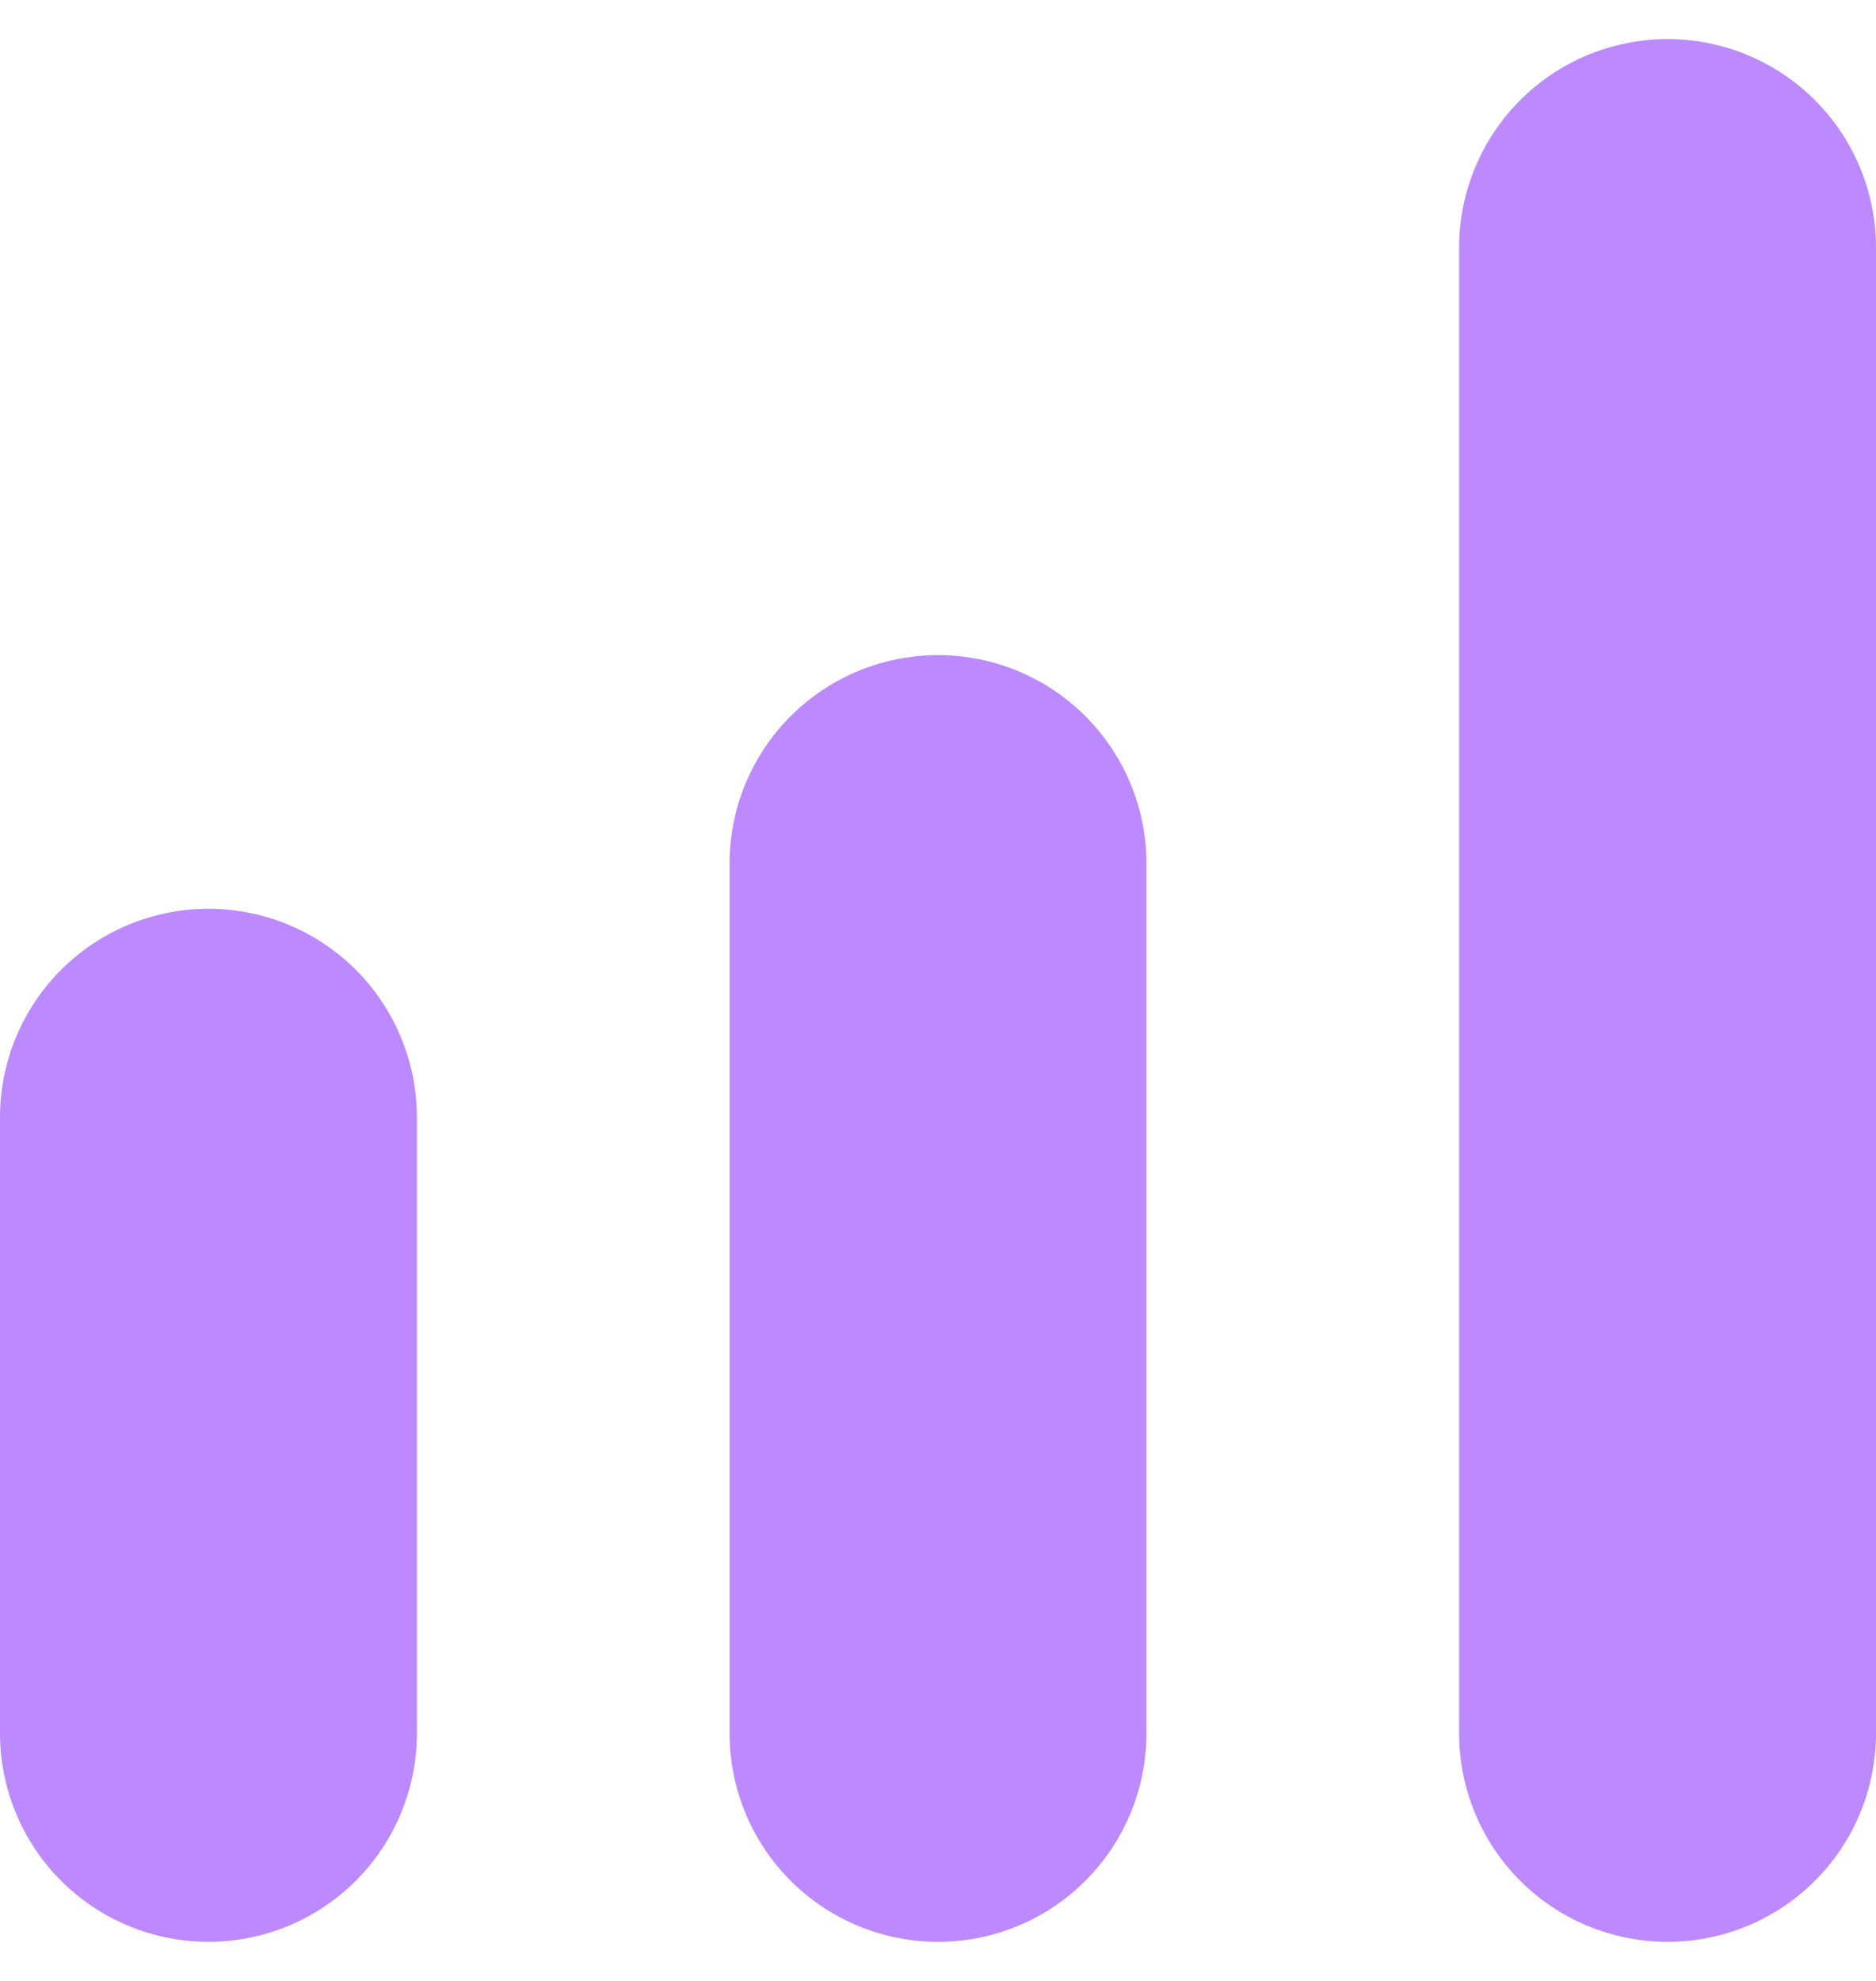 <svg width="36" height="38" viewBox="0 0 36 38" fill="none" xmlns="http://www.w3.org/2000/svg">
<path d="M18 16.567L18 33.25" stroke="#BD89FF" stroke-width="8" stroke-linecap="round"/>
<path d="M32 4.75L32 33.25" stroke="#BD89FF" stroke-width="8" stroke-linecap="round"/>
<path d="M4 21.433V33.25" stroke="#BD89FF" stroke-width="8" stroke-linecap="round"/>
</svg>
